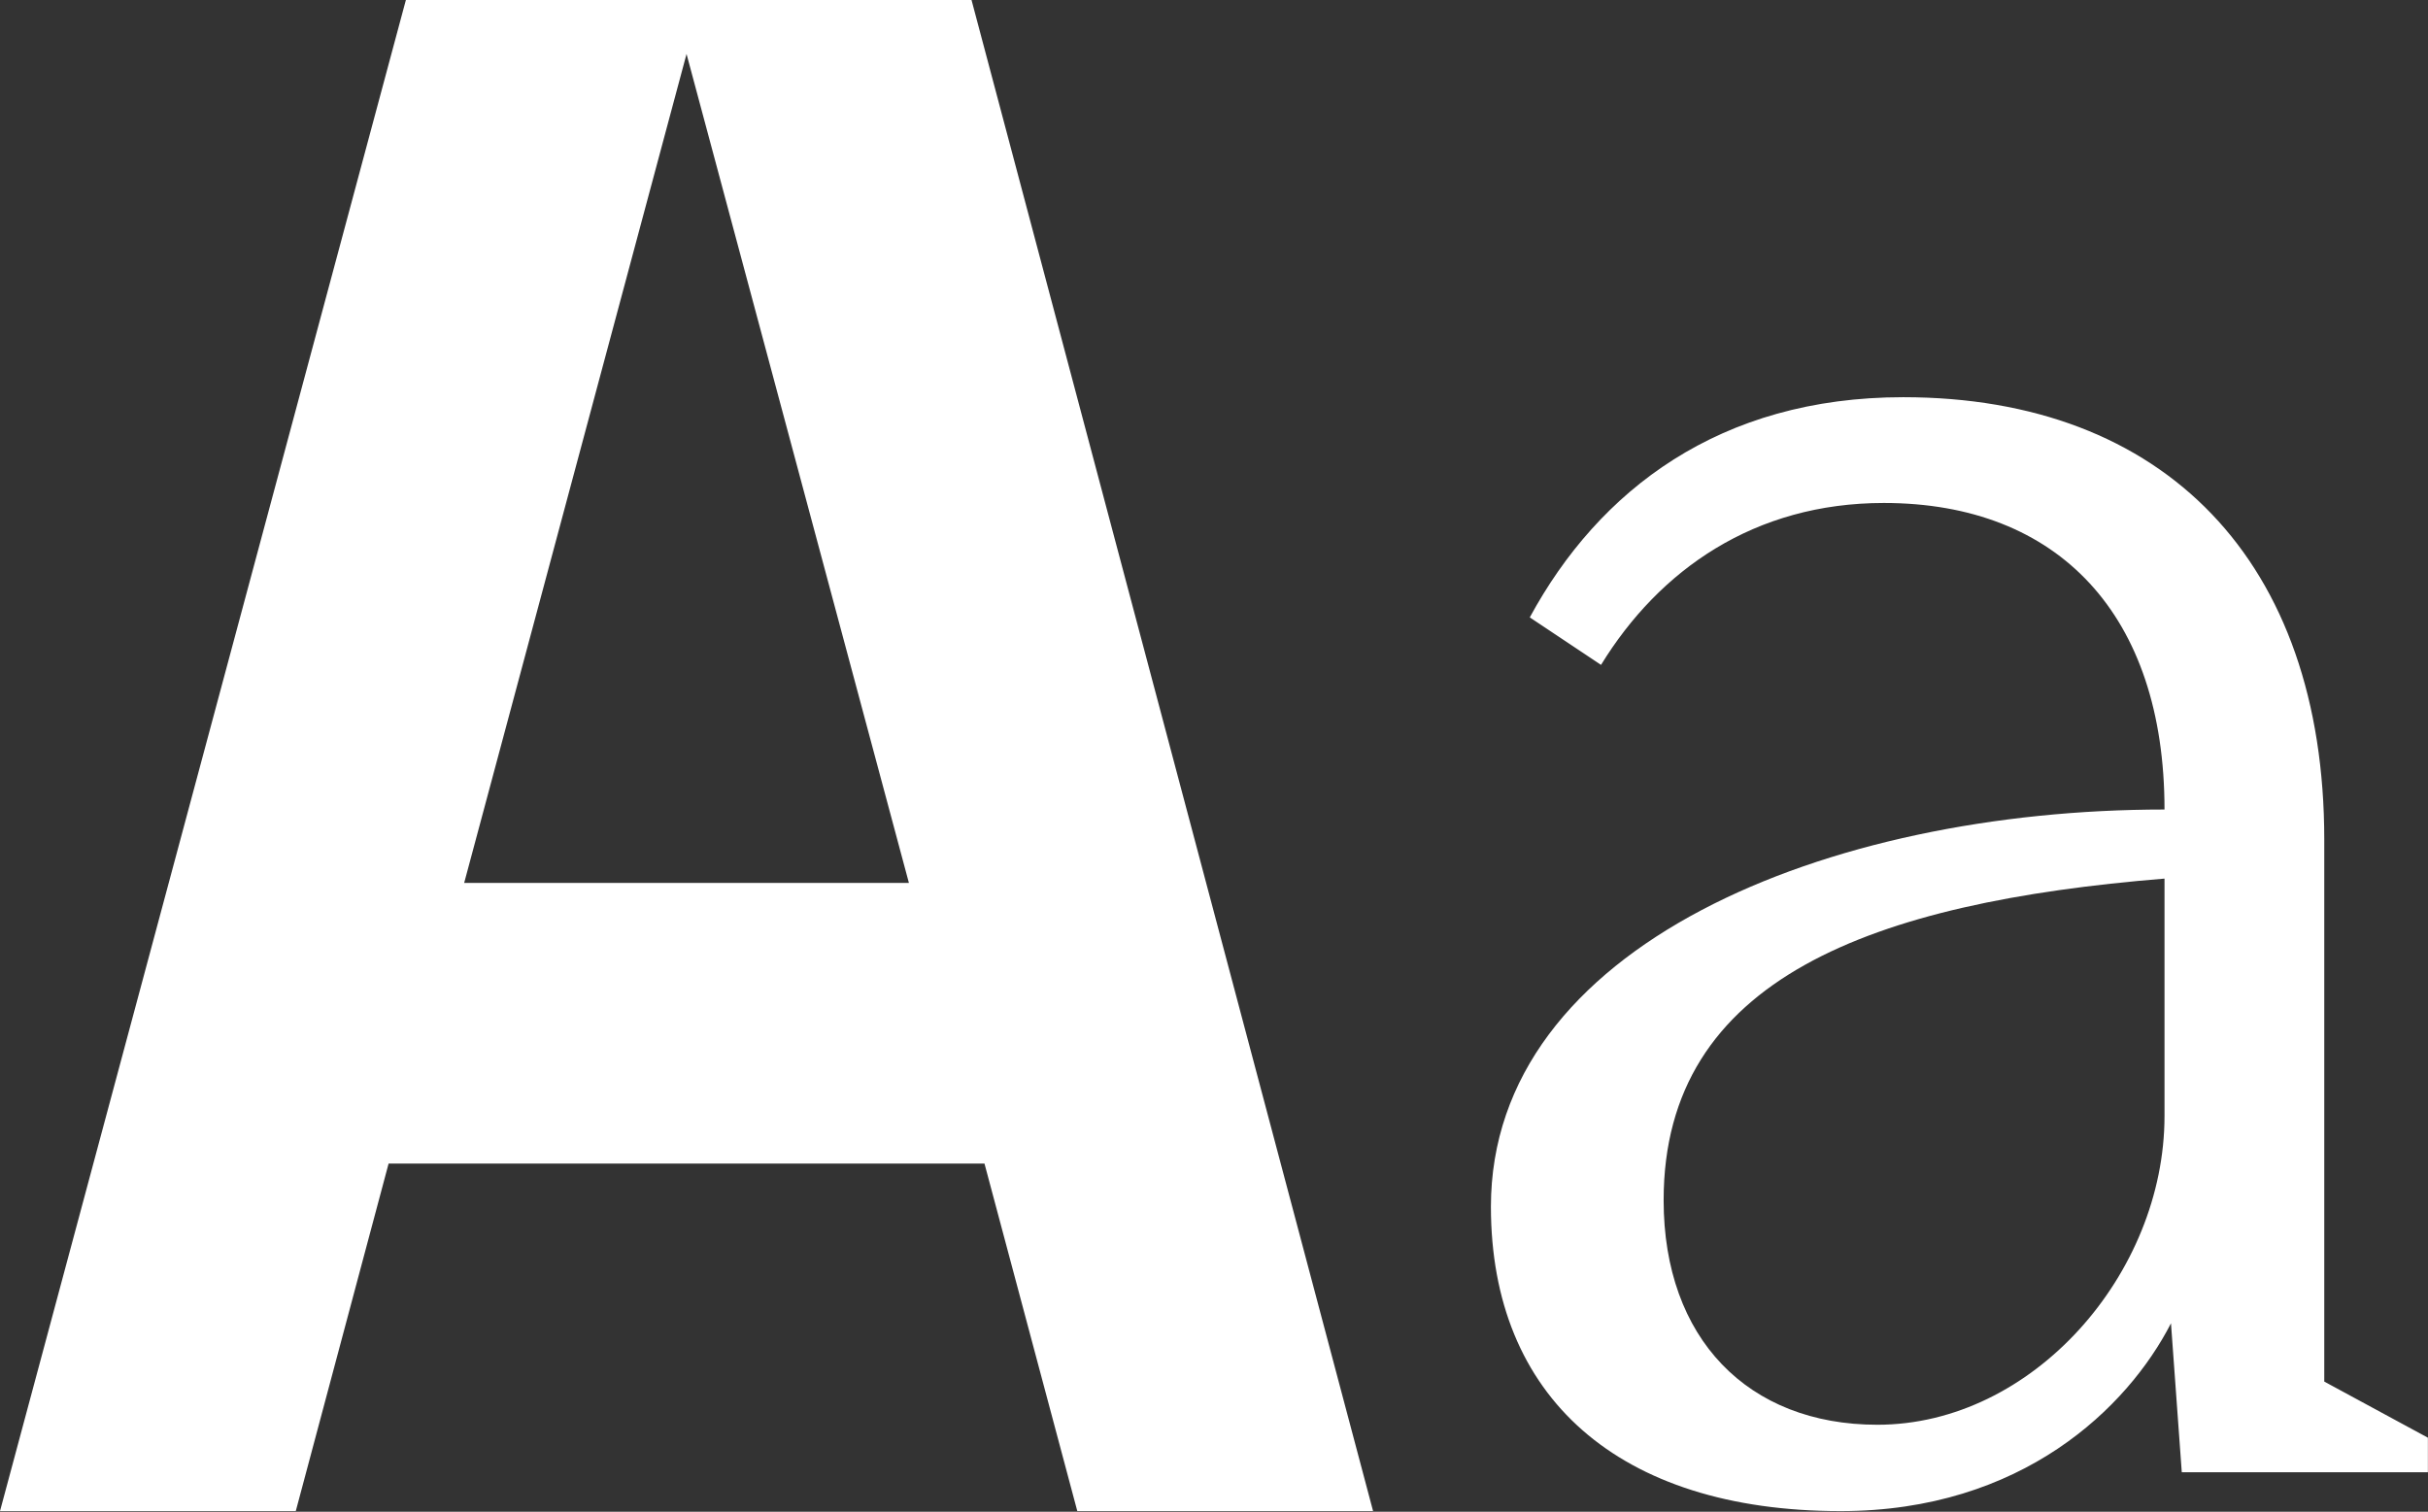 <svg xmlns="http://www.w3.org/2000/svg" xmlns:xlink="http://www.w3.org/1999/xlink" xmlns:serif="http://www.serif.com/" width="100%" height="100%" viewBox="0 0 1948 1213" xml:space="preserve" style="fill-rule:evenodd;clip-rule:evenodd;stroke-linejoin:round;stroke-miterlimit:2;"><rect x="0" y="0" width="1948" height="1213" fill="#333333" stroke="none"/><g><path d="M864.331,1212.49l237.302,-0l-322.176,-1212.49l-453.817,0l-325.64,1212.49l237.301,-0l74.482,-278.872l478.067,-0l74.481,278.872Zm-491.924,-504.049l178.409,-665.137l178.41,665.137l-356.819,-0Z" style="fill:#fff;fill-rule:nonzero;"></path><path d="M1476.78,1212.49c145.499,-0 230.373,-83.142 265.016,-150.695l8.66,119.517l197.463,-0l-0,-27.714l-83.142,-45.036l-0,-434.764c-0,-223.444 -128.178,-355.086 -337.765,-355.086c-147.231,0 -244.23,74.482 -299.658,176.677l57.16,38.107c46.767,-76.213 122.981,-129.909 226.909,-129.909c140.302,-0 225.176,90.07 225.176,245.962c-270.212,-0 -540.423,109.124 -540.423,318.711c-0,152.427 102.195,244.23 280.604,244.23Zm29.446,-69.285c-103.927,-0 -171.48,-69.285 -171.48,-180.141c-0,-178.409 168.016,-239.034 401.853,-258.087l0,190.534c0,126.445 -105.66,247.694 -230.373,247.694Z" style="fill:#fff;fill-rule:nonzero;"></path></g></svg>
